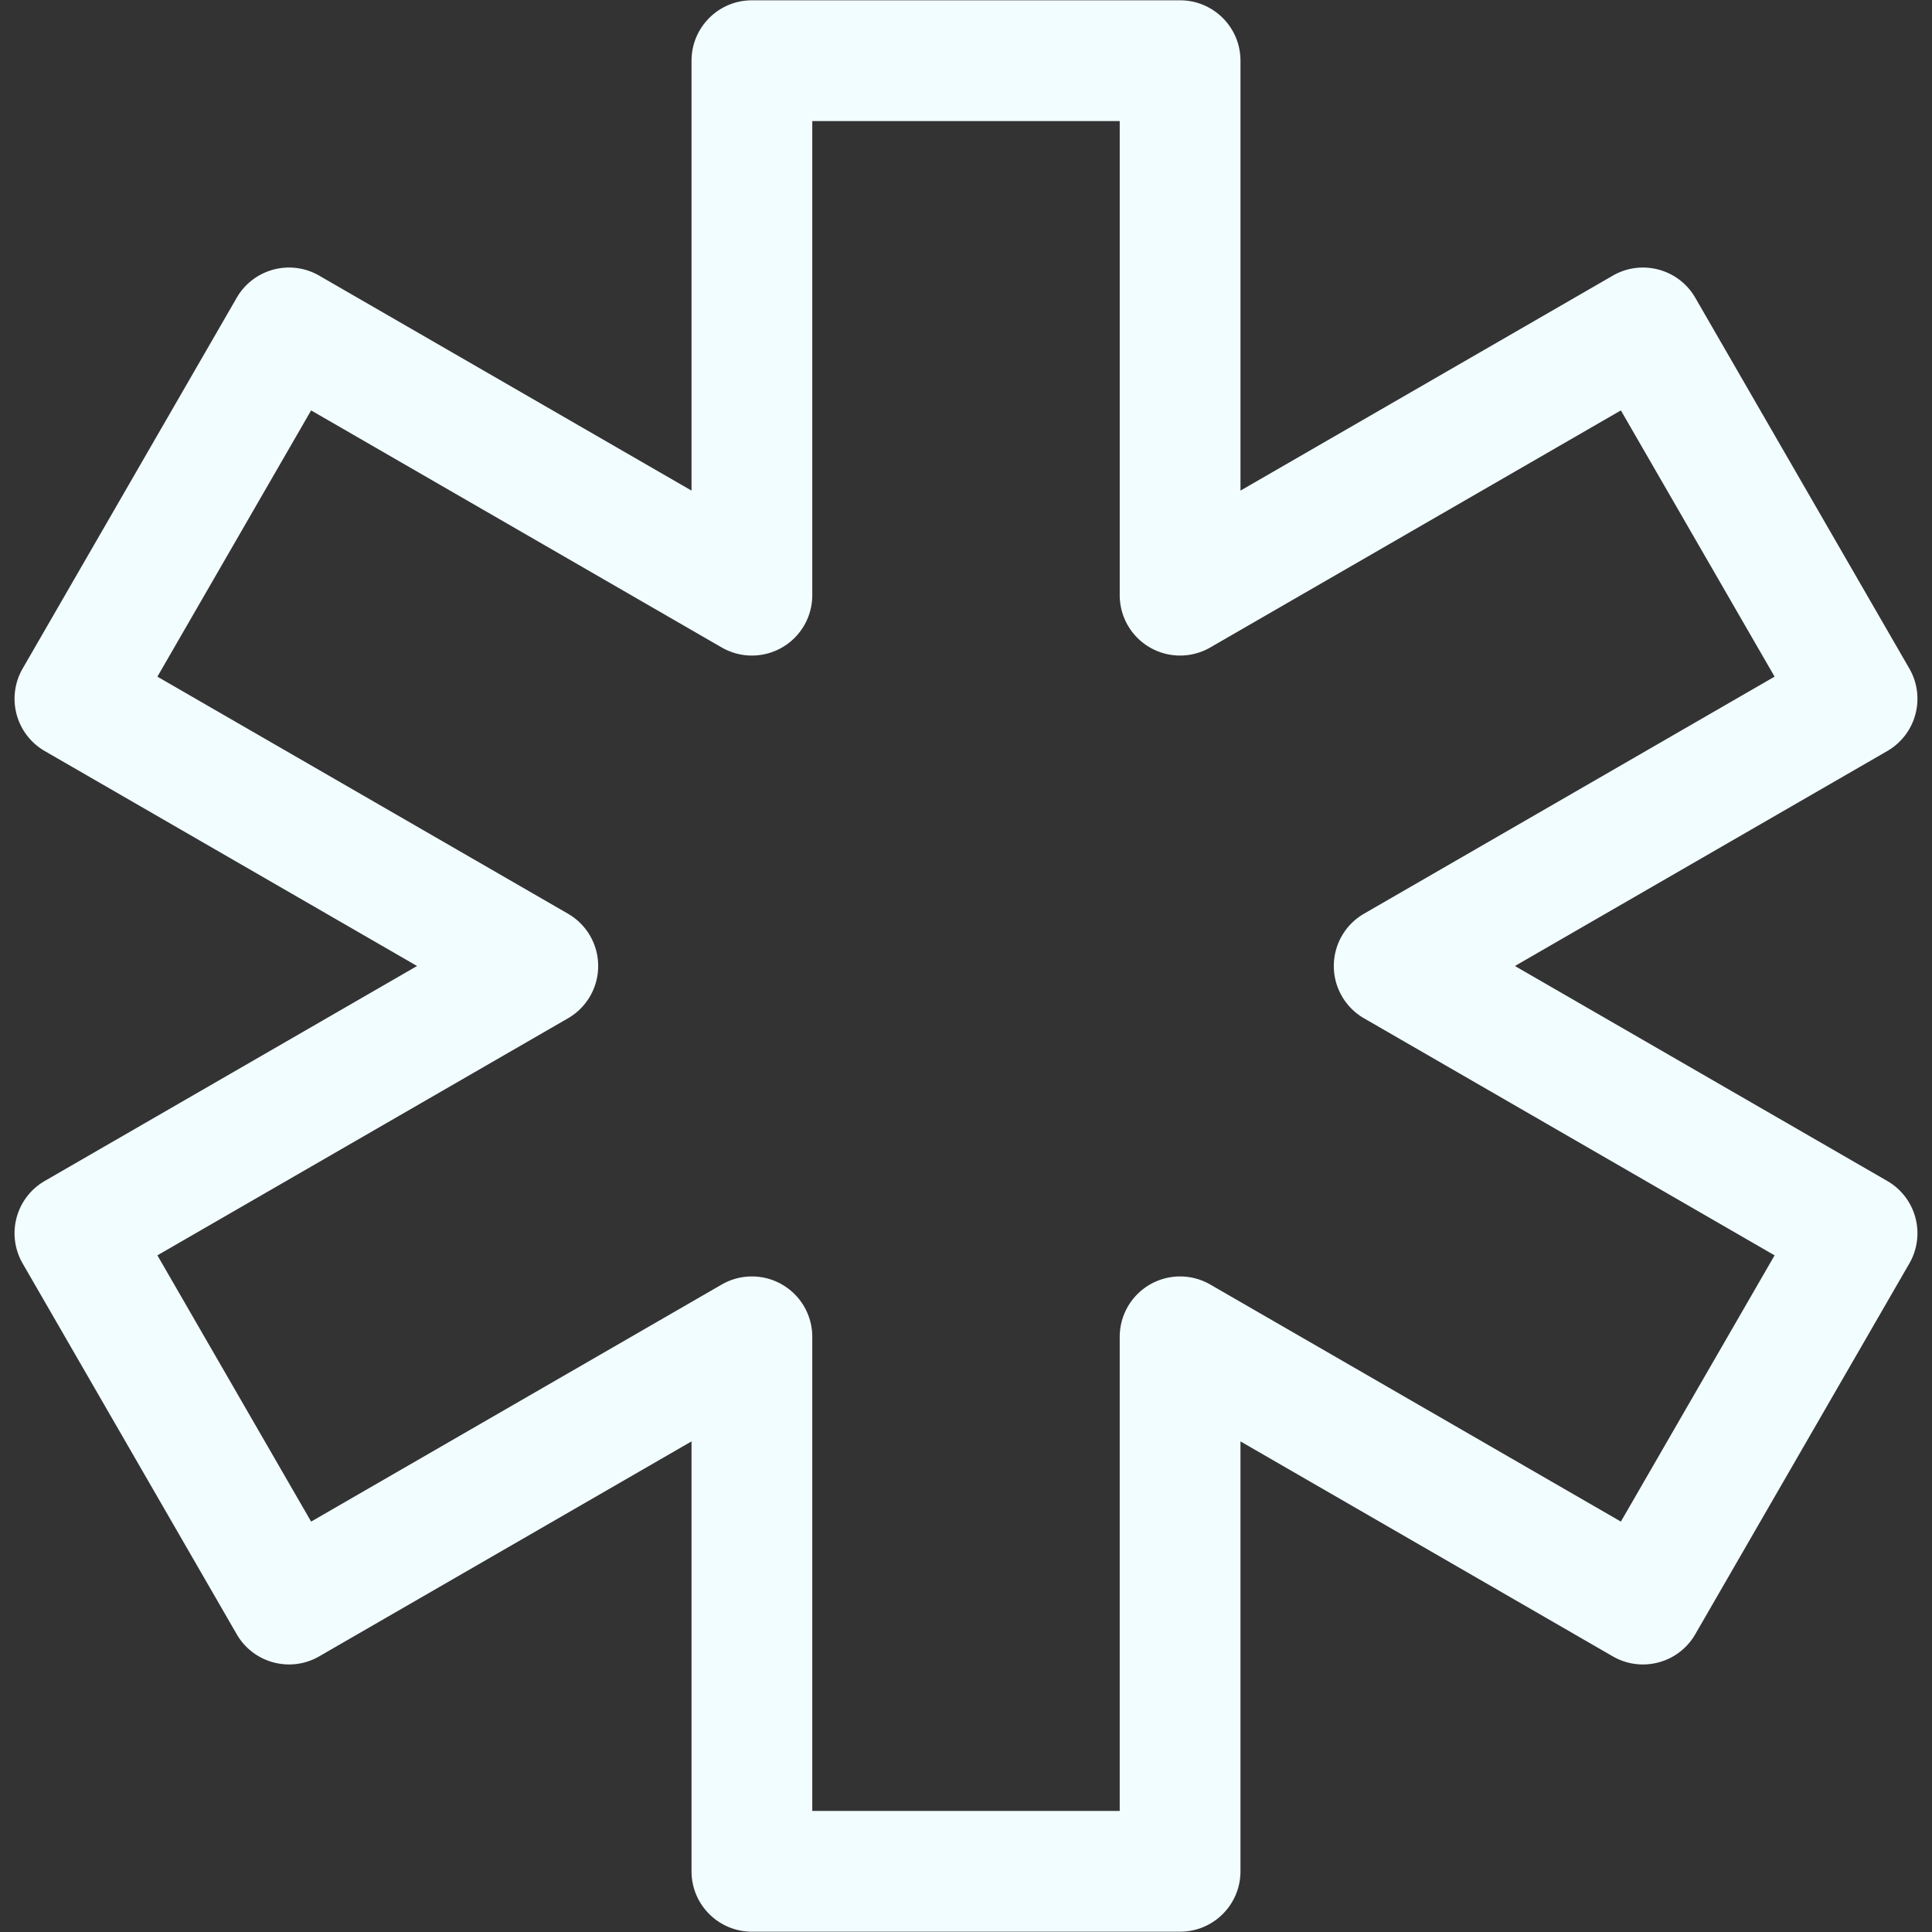 <svg xmlns="http://www.w3.org/2000/svg" version="1.1" xmlns:xlink="http://www.w3.org/1999/xlink" width="512" height="512" x="0" y="0" viewBox="0 0 512 512" style="enable-background:new 0 0 512 512" xml:space="preserve"><rect x="0" y="0" width="512" height="512" fill="#333333" stroke="none"/><g><path d="M500.144 312.967 401.474 256l98.67-56.967a16.004 16.004 0 0 0 5.857-21.856l-56.737-98.271c-4.418-7.652-14.204-10.275-21.856-5.856l-98.668 56.967V16.083c0-8.836-7.164-16-16-16H199.263c-8.836 0-16 7.164-16 16v113.934L84.594 73.049c-7.654-4.418-17.438-1.796-21.856 5.856L6 177.177a16 16 0 0 0 5.857 21.856L110.526 256l-98.67 56.966A15.999 15.999 0 0 0 6 334.823l56.737 98.271c4.418 7.652 14.203 10.274 21.856 5.856l98.669-56.967v113.934c0 8.836 7.164 16 16 16h113.475c8.836 0 16-7.164 16-16V381.984l98.668 56.967c7.654 4.419 17.438 1.796 21.856-5.856L506 334.823a16 16 0 0 0-5.856-21.856zm-70.594 90.271-108.812-62.823a16 16 0 0 0-24 13.856v125.646h-81.475V354.271a16 16 0 0 0-24-13.856L82.45 403.239 41.713 332.68l108.813-62.823a16 16 0 0 0 0-27.712L41.713 179.32l40.737-70.559 108.813 62.824a16 16 0 0 0 24-13.856V32.083h81.475v125.646a16 16 0 0 0 24 13.856l108.812-62.823 40.737 70.558-108.813 62.824a16 16 0 0 0 0 27.712l108.813 62.823z" fill="#f2fdff" opacity="1" data-original="#000000"></path></g></svg>